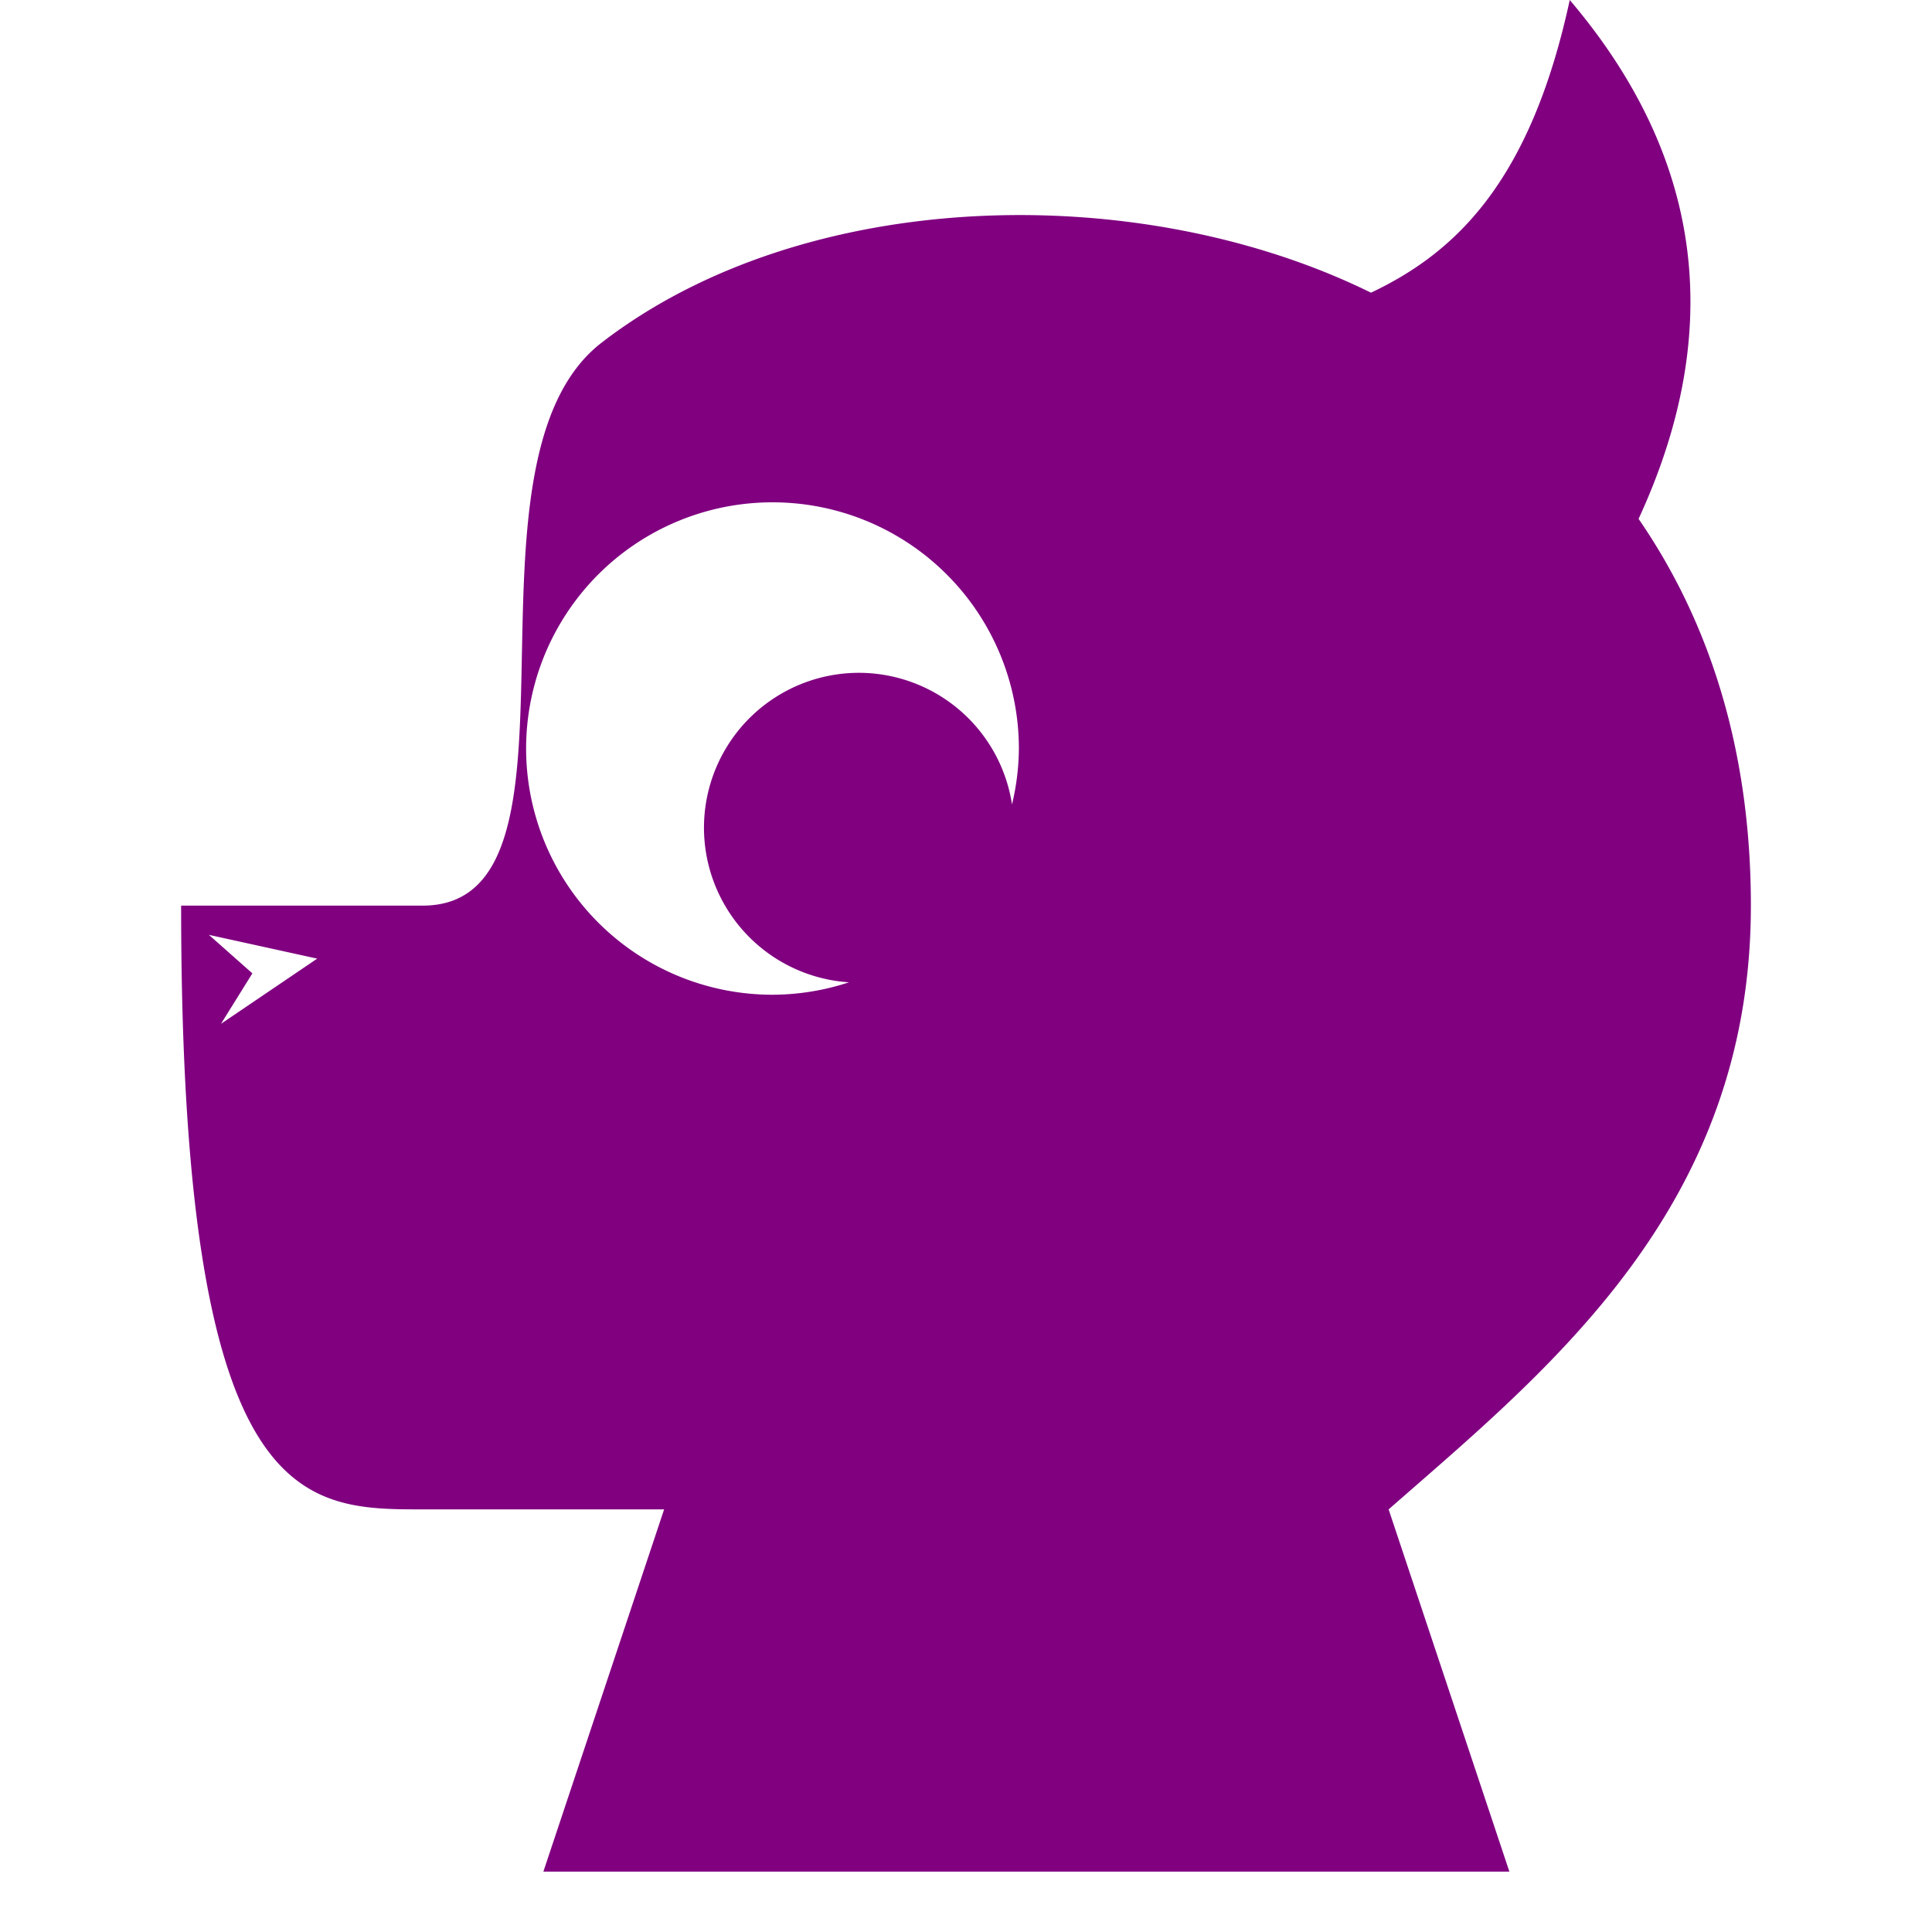 <?xml version="1.0" encoding="UTF-8" standalone="no"?>
<!-- Created with Inkscape (http://www.inkscape.org/) -->

<svg
   width="16"
   height="16"
   viewBox="0 0 16 16"
   version="1.1"
   id="svg1"
   inkscape:version="1.4.2 (ebf0e940d0, 2025-05-08)"
   sodipodi:docname="lurking-fun-favicon-16x16.svg"
   xmlns:inkscape="http://www.inkscape.org/namespaces/inkscape"
   xmlns:sodipodi="http://sodipodi.sourceforge.net/DTD/sodipodi-0.dtd"
   xmlns="http://www.w3.org/2000/svg"
   xmlns:svg="http://www.w3.org/2000/svg">
  <sodipodi:namedview
     id="namedview1"
     pagecolor="#ffffff"
     bordercolor="#000000"
     borderopacity="0.25"
     inkscape:showpageshadow="2"
     inkscape:pageopacity="0.0"
     inkscape:pagecheckerboard="false"
     inkscape:deskcolor="#d1d1d1"
     inkscape:document-units="px"
     showguides="true"
     inkscape:zoom="50.25"
     inkscape:cx="8.39801"
     inkscape:cy="7.1243781"
     inkscape:window-width="1671"
     inkscape:window-height="1055"
     inkscape:window-x="0"
     inkscape:window-y="0"
     inkscape:window-maximized="1"
     inkscape:current-layer="layer1"
     showgrid="true">
    <sodipodi:guide
       position="1.751,14"
       orientation="0,16"
       id="guide2"
       inkscape:locked="false" />
    <sodipodi:guide
       position="16,13.5"
       orientation="16,0"
       id="guide3"
       inkscape:locked="false" />
    <sodipodi:guide
       position="2,2"
       orientation="0,-16"
       id="guide4"
       inkscape:locked="false" />
    <sodipodi:guide
       position="0,11.5"
       orientation="-16,0"
       id="guide5"
       inkscape:locked="false" />
    <inkscape:grid
       id="grid5"
       units="px"
       originx="0"
       originy="0"
       spacingx="0.5"
       spacingy="0.5"
       empcolor="#0099e5"
       empopacity="0.302"
       color="#0099e5"
       opacity="0.149"
       empspacing="2"
       enabled="true"
       visible="true" />
  </sodipodi:namedview>
  <defs
     id="defs1" />
  <g
     inkscape:label="Layer 1"
     inkscape:groupmode="layer"
     id="layer1">
    <path
       d="M 13,0 C 12.675,1.504 12.056,2.091 11.354,2.424 9.436,1.479 6.661,1.542 4.982,2.838 3.692,3.834 5,7.5 3.5,7.5 h -2 c 0,5 1,5 2,5 h 2 l -1,3 h 8 l -1,-3 c 1.333,-1.167 3,-2.5 3,-5 C 14.5,6.195 14.149,5.138 13.57,4.297 14.293,2.731 14.103,1.298 13,0 Z M 6.398,4.16 A 2.04,2.04 0 0 1 8.438,6.199 2.04,2.04 0 0 1 8.381,6.662 1.284,1.284 0 0 0 7.115,5.572 1.284,1.284 0 0 0 5.83,6.855 1.284,1.284 0 0 0 7.031,8.135 2.04,2.04 0 0 1 6.398,8.238 2.04,2.04 0 0 1 4.357,6.199 2.04,2.04 0 0 1 6.398,4.16 Z M 1.73,7.742 2.627,7.939 1.83,8.479 2.09,8.061 Z"
       style="display:inline;fill:#800080"
       id="path13" />
  </g>
</svg>
